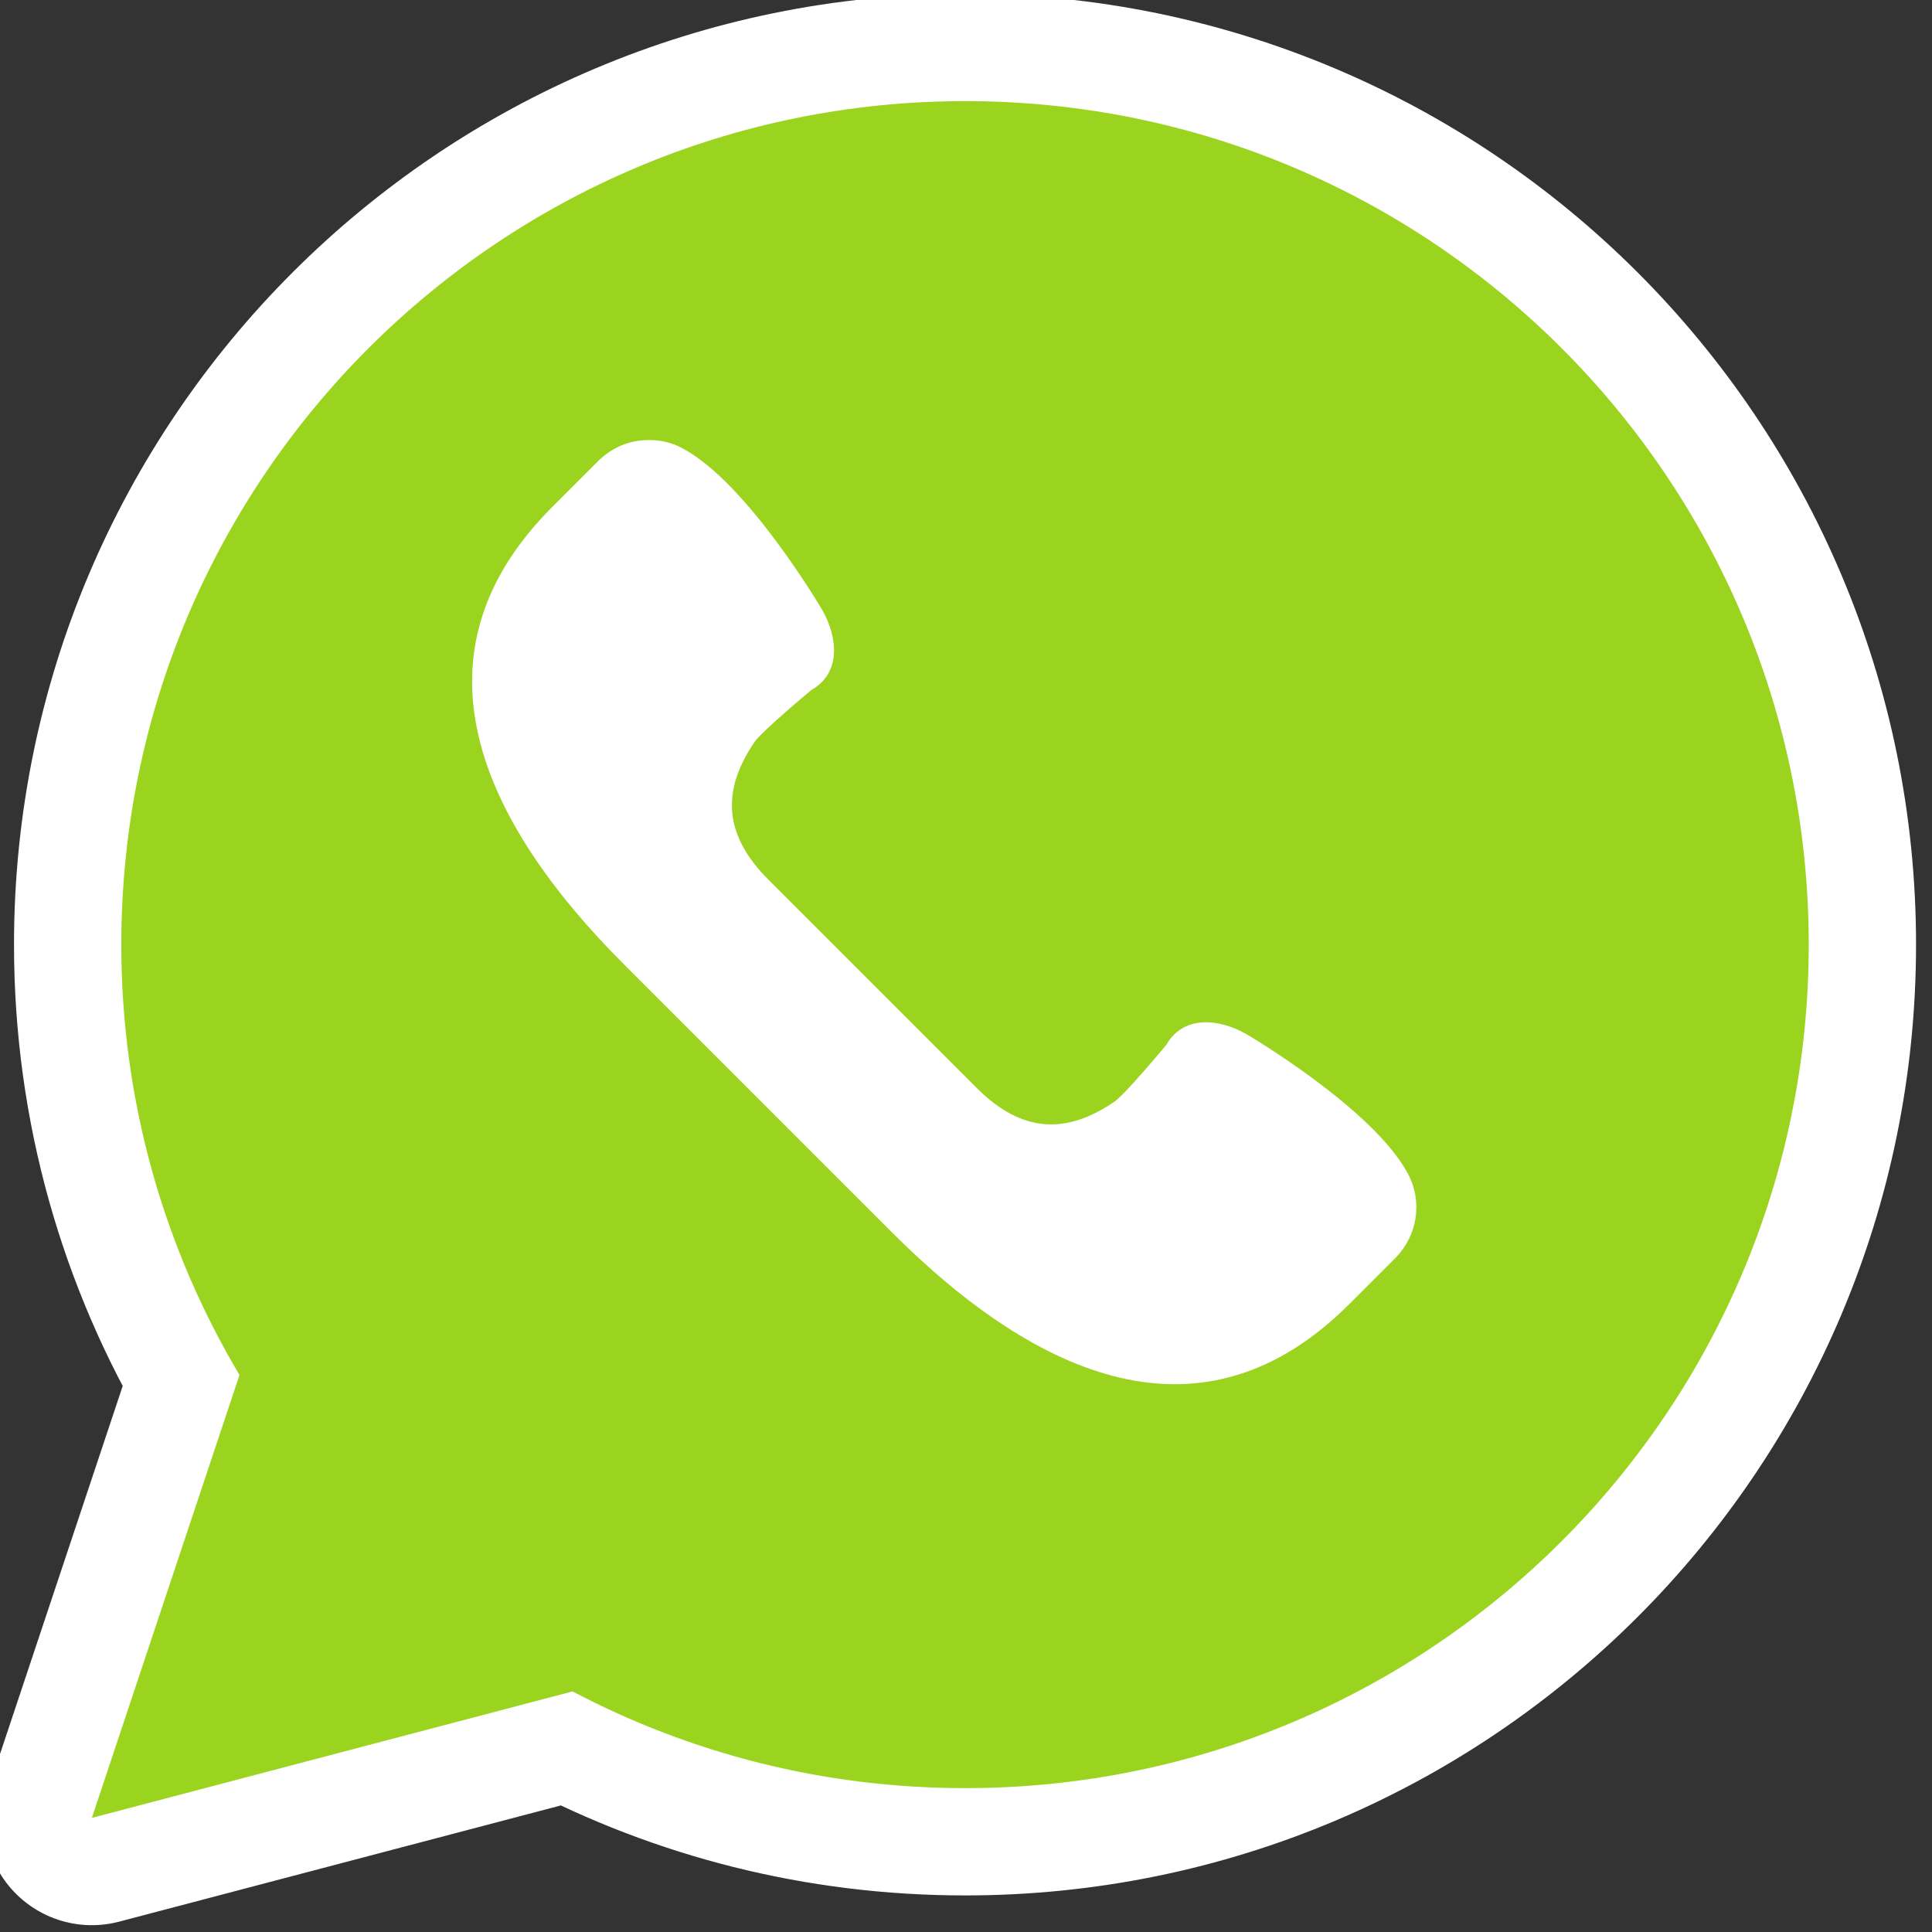 <?xml version="1.0" encoding="UTF-8" standalone="no"?>
<!DOCTYPE svg PUBLIC "-//W3C//DTD SVG 1.1//EN" "http://www.w3.org/Graphics/SVG/1.1/DTD/svg11.dtd">
<svg width="100%" height="100%" viewBox="0 0 90 90" version="1.1" xmlns="http://www.w3.org/2000/svg" xmlns:xlink="http://www.w3.org/1999/xlink" xml:space="preserve" xmlns:serif="http://www.serif.com/" style="fill-rule:evenodd;clip-rule:evenodd;stroke-linejoin:round;stroke-miterlimit:2;">
    <rect x="0" y="0" width="90" height="90" fill="#333333" stroke="none"/>
    <g transform="matrix(1,0,0,1,-2139,-1166)">
        <g transform="matrix(1,0,0,1.406,2004,1008)">
            <g transform="matrix(1.333,0,0,0.948,-2734.67,-1056.95)">
                <path d="M2156,1297L2161.16,1281.52C2158.54,1277.12 2157.03,1271.98 2157.03,1266.48C2157.03,1250.2 2170.24,1237 2186.52,1237C2202.8,1237 2216,1250.2 2216,1266.48C2216,1282.77 2202.8,1295.96 2186.52,1295.96C2181.56,1295.96 2176.9,1294.74 2172.8,1292.58L2156,1297Z" style="fill:none;stroke:white;stroke-width:7.5px;"/>
                <path d="M2156,1297L2161.16,1281.52C2158.54,1277.12 2157.03,1271.98 2157.03,1266.48C2157.03,1250.2 2170.24,1237 2186.52,1237C2202.8,1237 2216,1250.2 2216,1266.48C2216,1282.77 2202.8,1295.96 2186.52,1295.96C2181.56,1295.96 2176.9,1294.74 2172.8,1292.58L2156,1297Z" style="fill:rgb(155,212,30);"/>
            </g>
        </g>
        <g transform="matrix(1,0,0,1.406,2004,1008)">
            <g transform="matrix(1.181,0,0,0.84,-2403.9,-920.818)">
                <path d="M2175.35,1247.35C2174.63,1247.35 2173.93,1247.64 2173.39,1248.17L2171.57,1249.99C2165.8,1255.76 2168.64,1262.27 2174.41,1268.04L2184.96,1278.59C2190.73,1284.36 2197.24,1287.2 2203.01,1281.43L2204.83,1279.61C2205.7,1278.73 2205.91,1277.39 2205.33,1276.3C2203.97,1273.72 2198.95,1270.78 2198.95,1270.78C2197.81,1270.13 2196.44,1270.06 2195.79,1271.21C2195.79,1271.21 2194.16,1273.17 2193.74,1273.45C2191.85,1274.74 2190.1,1274.69 2188.32,1272.91L2180.09,1264.68C2178.31,1262.9 2178.26,1261.15 2179.55,1259.26C2179.83,1258.84 2181.79,1257.21 2181.79,1257.21C2182.94,1256.56 2182.87,1255.19 2182.22,1254.05C2182.22,1254.05 2179.28,1249.03 2176.7,1247.67C2176.3,1247.45 2175.85,1247.35 2175.41,1247.35L2175.35,1247.35Z" style="fill:white;"/>
            </g>
        </g>
    </g>
</svg>
